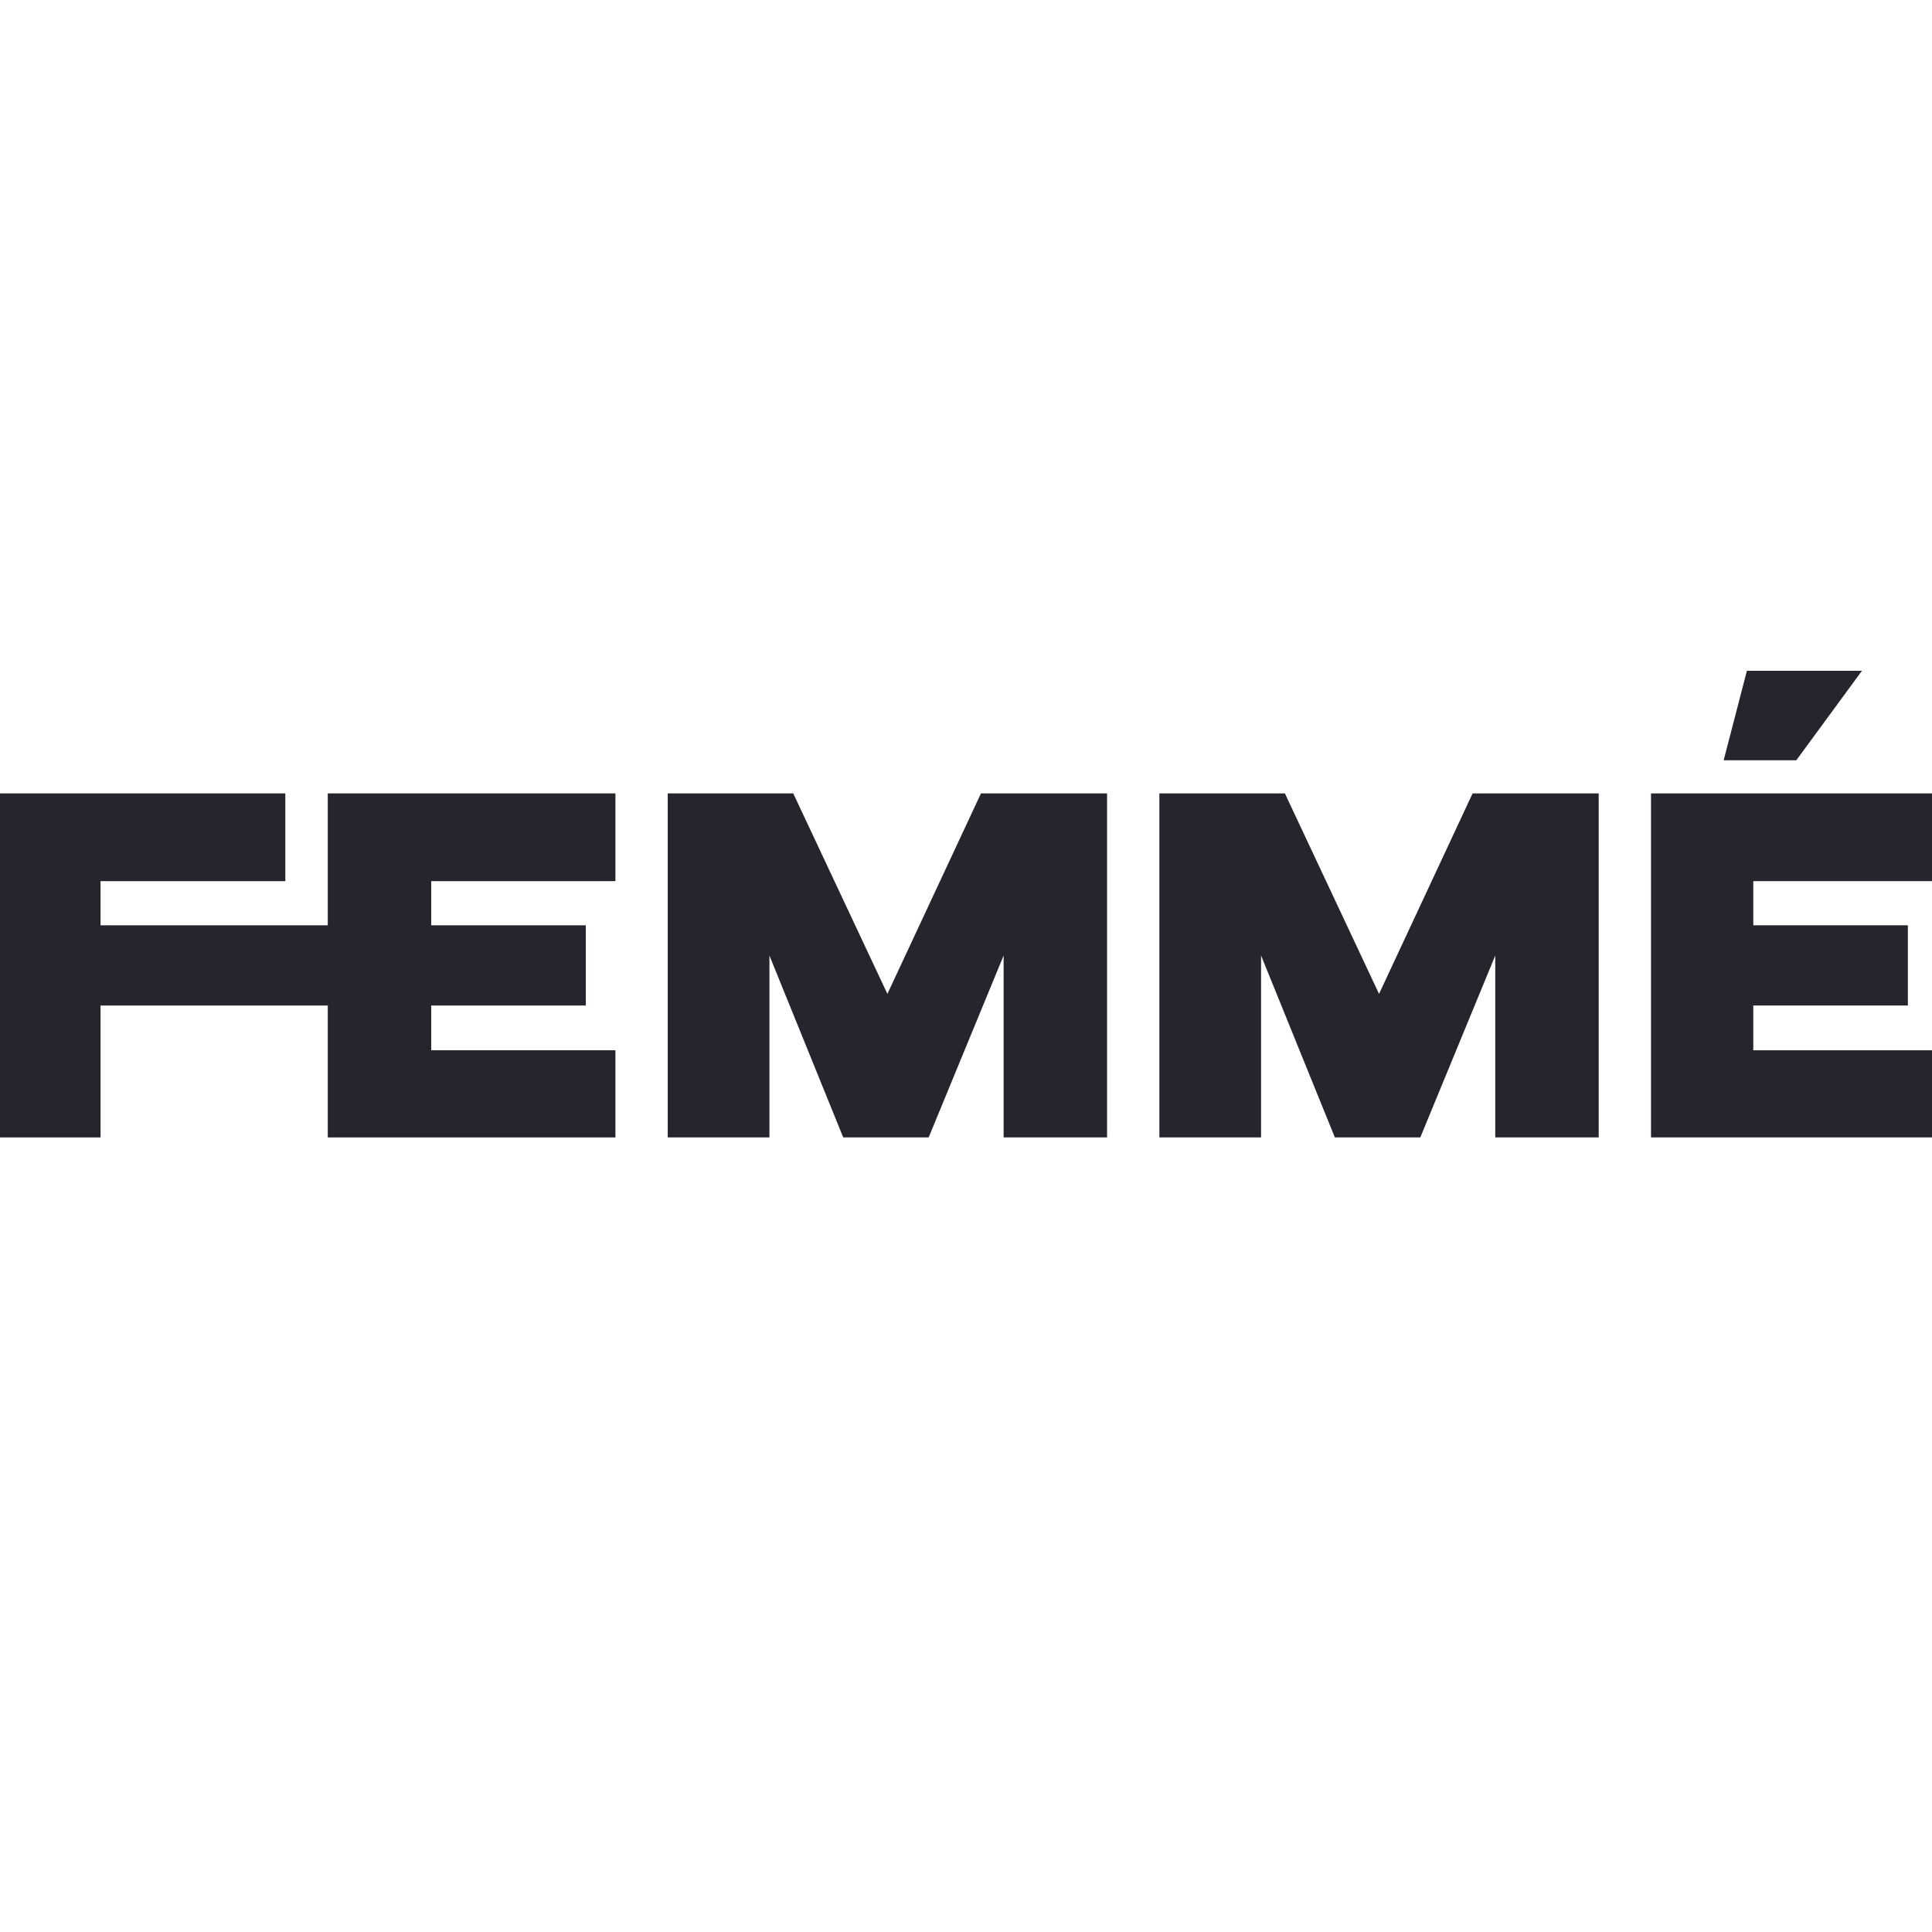 <?xml version="1.0" encoding="UTF-8"?> <svg xmlns="http://www.w3.org/2000/svg" width="180" height="180" viewBox="0 0 180 180" fill="none"><g clip-path="url(#clip0_163_1628)"><path d="M62.21 105.972V73.919H73.905L82.677 92.599L91.394 73.919H103.143V105.972H93.505V89.025L86.521 105.972H78.562L71.686 89.025V105.972H62.21Z" fill="#28242D"></path><path d="M108.016 105.972V73.919H119.711L128.482 92.599L137.199 73.919H148.948V105.972H139.31V89.025L132.326 105.972H124.367L117.491 89.025V105.972H108.016Z" fill="#28242D"></path><path d="M0 105.972V73.919H26.584V82.095H9.367V86.21H30.537V73.919H57.338V82.095H40.174V86.21H54.576V93.682H40.174V97.851H57.338V105.972H30.537V93.682H9.367V105.972H0Z" fill="#28242D"></path><g clip-path="url(#clip1_163_1628)"><path d="M123.176 105.972V73.919H149.76V82.095H132.543V86.21H153.713V73.919H180.514V82.095H163.35V86.21H177.752V93.682H163.35V97.851H180.514V105.972H153.713V93.682H132.543V105.972H123.176Z" fill="#28242D"></path></g><path d="M173.475 62.495H162.755L160.589 70.833H167.357L173.475 62.495Z" fill="#28242D"></path></g><defs><clipPath id="clip0_163_1628"><rect width="180" height="180" fill="white"></rect></clipPath><clipPath id="clip1_163_1628"><rect width="26.639" height="32.053" fill="white" transform="translate(153.821 73.919)"></rect></clipPath></defs></svg> 